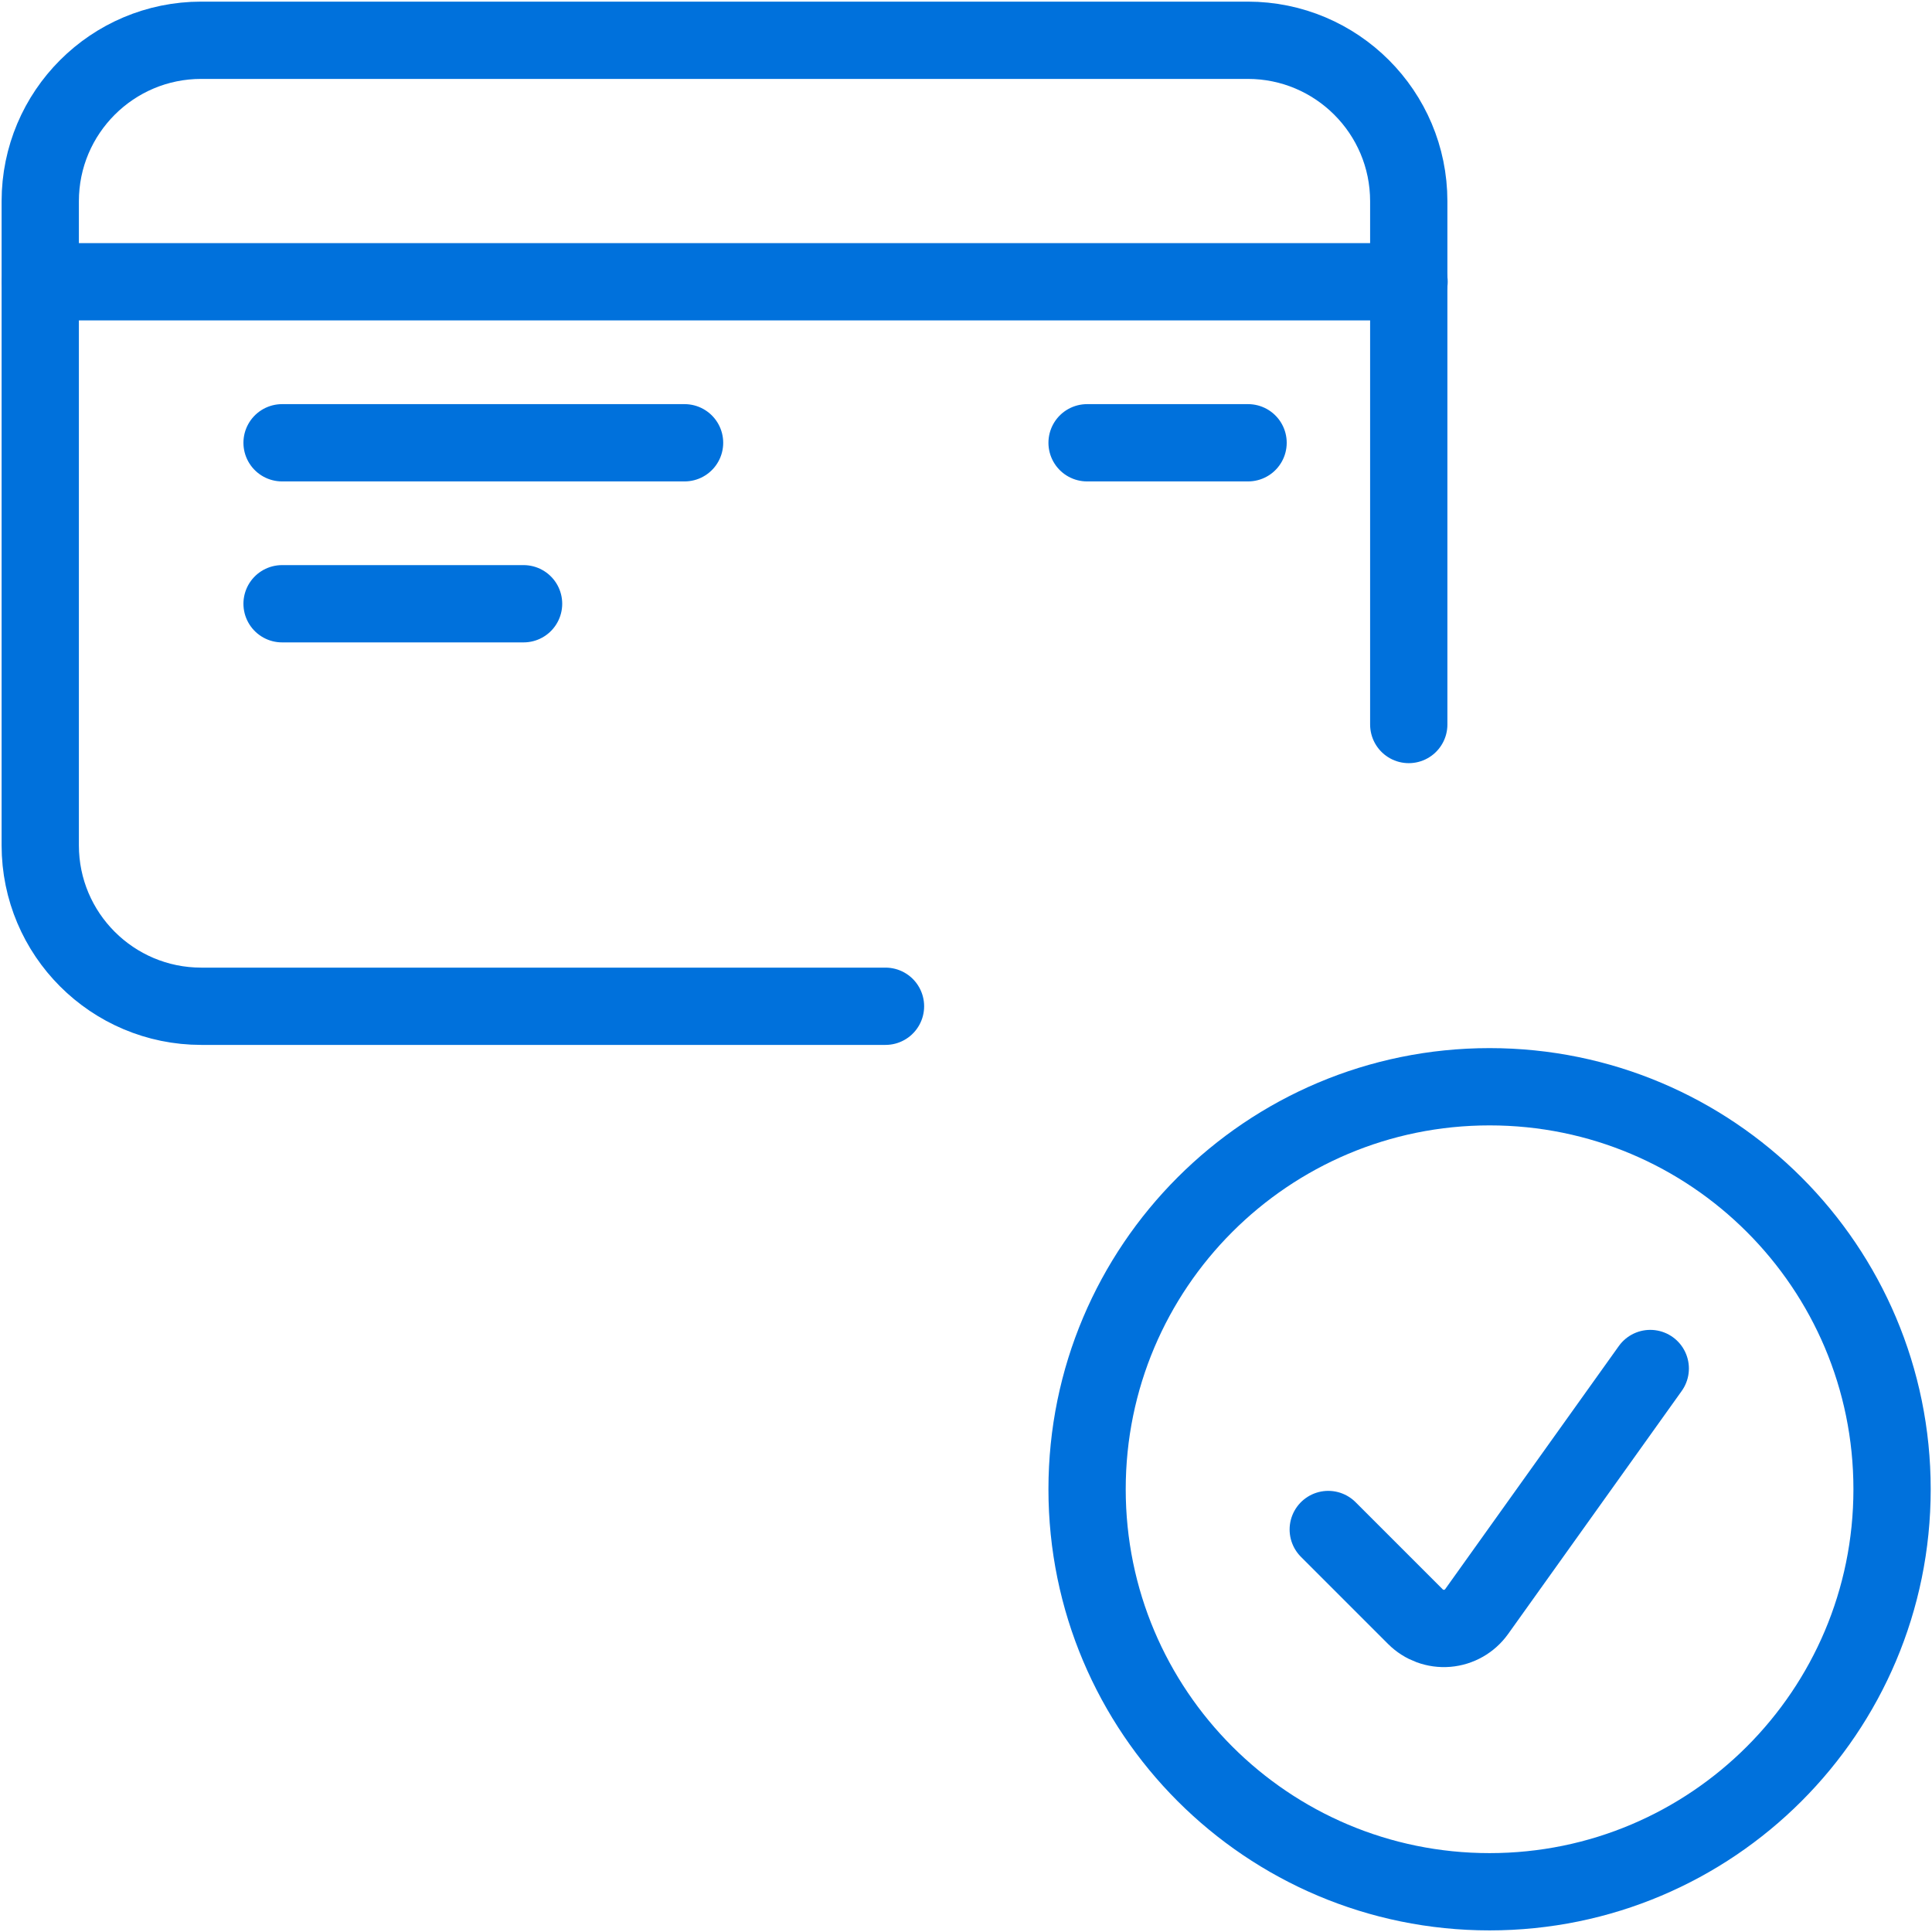 <svg width="100" height="100" viewBox="0 0 100 100" fill="none" xmlns="http://www.w3.org/2000/svg">
<path d="M45.833 52.084H10.417C5.814 52.084 2.083 48.353 2.083 43.751V10.417C2.083 5.815 5.814 2.084 10.417 2.084H64.583C69.186 2.084 72.917 5.815 72.917 10.417V37.501" stroke="#0071DC" stroke-width="4" stroke-linecap="round" stroke-linejoin="round"/>
<path d="M2.1 14.584H72.933" stroke="#0071DC" stroke-width="4" stroke-linecap="round" stroke-linejoin="round"/>
<path d="M35.433 22.918H14.6" stroke="#0071DC" stroke-width="4" stroke-linecap="round" stroke-linejoin="round"/>
<path d="M64.6 22.918H56.267" stroke="#0071DC" stroke-width="4" stroke-linecap="round" stroke-linejoin="round"/>
<path d="M27.1 31.25H14.6" stroke="#0071DC" stroke-width="4" stroke-linecap="round" stroke-linejoin="round"/>
<path fill-rule="evenodd" clip-rule="evenodd" d="M77.1 97.917C88.606 97.917 97.933 88.589 97.933 77.083C97.933 65.577 88.606 56.25 77.1 56.25C65.594 56.25 56.267 65.577 56.267 77.083C56.267 88.589 65.594 97.917 77.1 97.917Z" stroke="#0071DC" stroke-width="4" stroke-linecap="round" stroke-linejoin="round"/>
<path d="M68.75 79.167L73.263 83.68C73.695 84.112 74.297 84.332 74.907 84.282C75.516 84.231 76.073 83.915 76.429 83.417L85.417 70.834" stroke="#0071DC" stroke-width="4" stroke-linecap="round" stroke-linejoin="round"/>
</svg>
